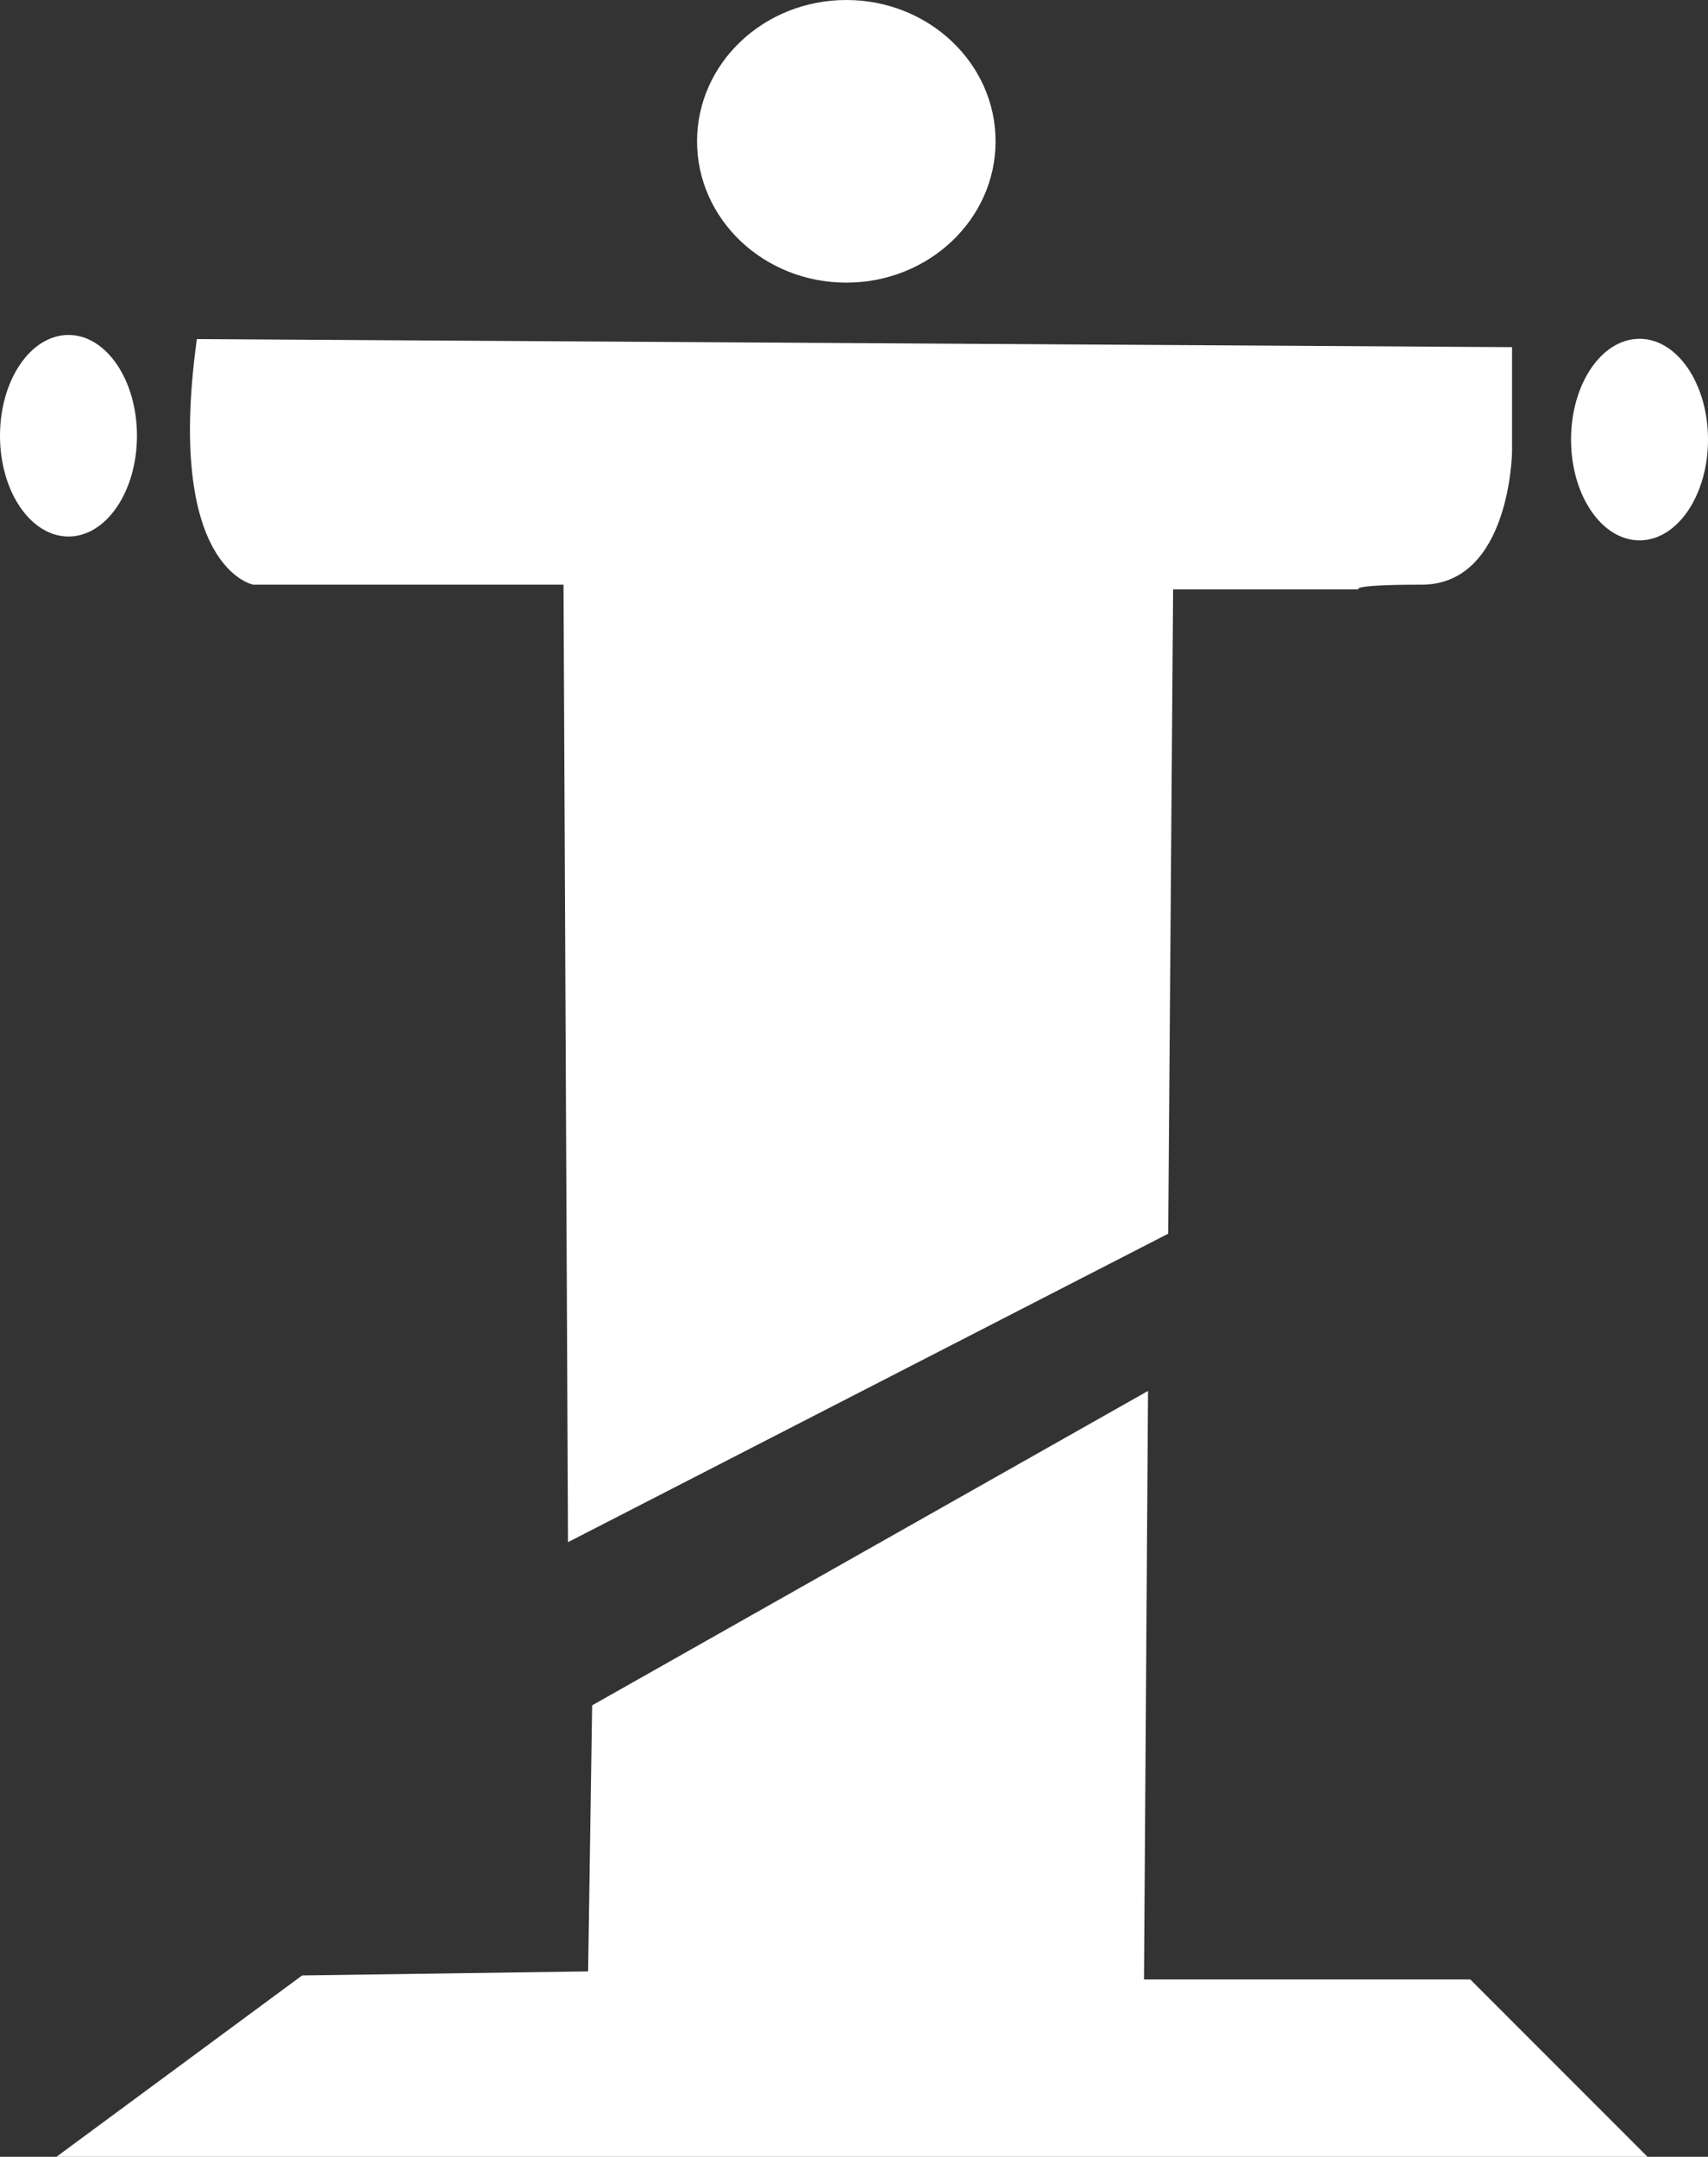 <svg id="Capa_1" data-name="Capa 1" xmlns="http://www.w3.org/2000/svg" viewBox="0 0 284.58 359.11"><rect x="0" y="0" width="284.58" height="359.11" fill="#333333" stroke="none"/><defs><style>.cls-1{fill:#fff;}</style></defs><title>restaurantes-icono-brasileira</title><ellipse class="cls-1" cx="141.01" cy="23.53" rx="24.87" ry="23.53"/><path class="cls-1" d="M32.8,56.46l219.13,1.34V75.28s-.31,22.07-15.08,22.07c-12.17,0-10.46.79-10.46.79H195.46l-.82,107.27-100,51.36L93.89,97.35H42.2S27.52,94.67,32.8,56.46Z"/><polygon class="cls-1" points="191.28 231.59 98.66 283.94 97.99 328.24 50.34 328.91 9.4 359.11 274.51 359.11 244.98 329.58 190.61 329.58 191.28 231.59"/><ellipse class="cls-1" cx="273.17" cy="73.19" rx="11.41" ry="16.78"/><ellipse class="cls-1" cx="11.41" cy="72.55" rx="11.41" ry="16.78"/></svg>